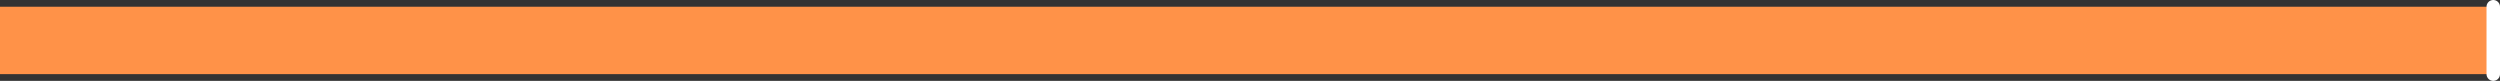 <?xml version="1.0" encoding="UTF-8" standalone="no"?>
<svg xmlns:xlink="http://www.w3.org/1999/xlink" height="6.0px" width="185.5px" xmlns="http://www.w3.org/2000/svg">
  <rect width="100%" height="100%" fill="#333333" stroke="none"/>
  <g transform="matrix(1.0, 0.0, 0.0, 1.0, 92.5, -35.1)">
    <path d="M92.5 35.6 L92.5 40.6 -92.5 40.6 -92.5 35.6 92.5 35.6" fill="#ff9248" fill-rule="evenodd" stroke="none"/>
    <path d="M92.5 40.6 L92.5 35.6" fill="none" stroke="#ffffff" stroke-linecap="round" stroke-linejoin="round" stroke-width="1.0"/>
  </g>
</svg>
